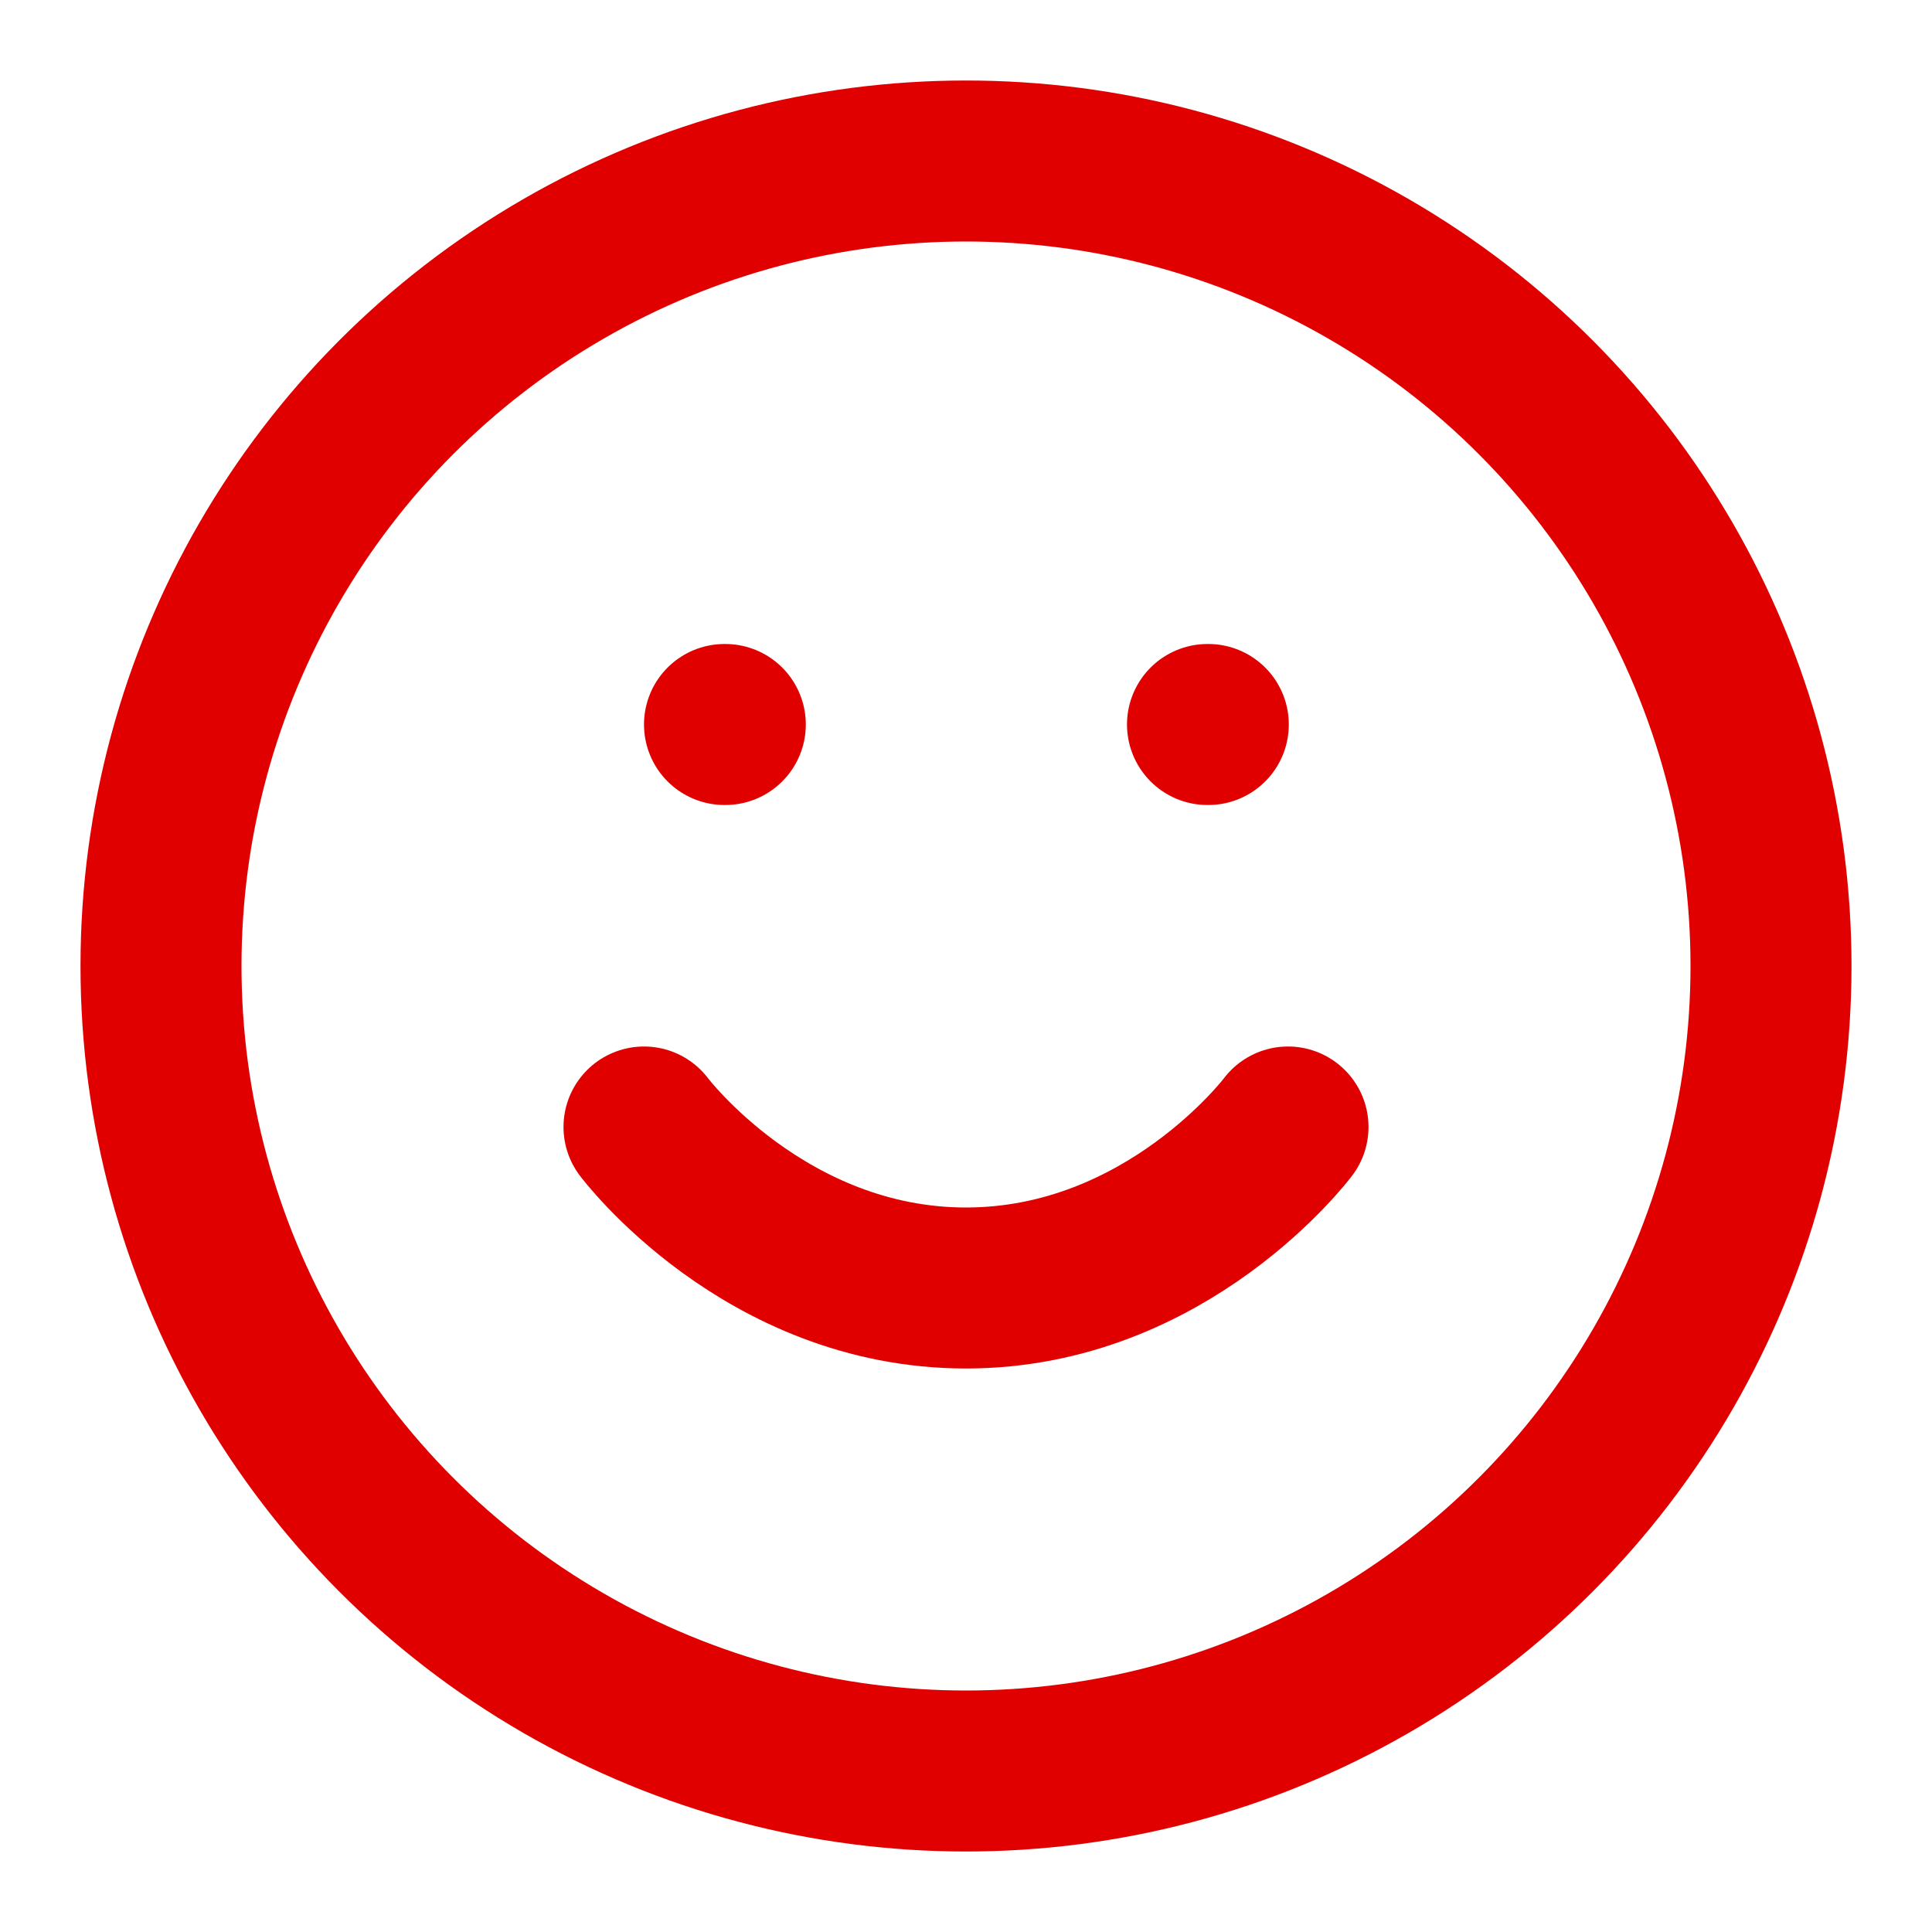 <svg xmlns="http://www.w3.org/2000/svg" width="24" height="24" viewBox="0 0 24 24" fill="none" stroke="#e00000" stroke-width="2" stroke-linecap="round" stroke-linejoin="round" class="lucide lucide-smile-icon lucide-smile"><circle cx="12" cy="12" r="10"/><path d="M8 14s1.5 2 4 2 4-2 4-2"/><line x1="9" x2="9.01" y1="9" y2="9"/><line x1="15" x2="15.01" y1="9" y2="9"/></svg>